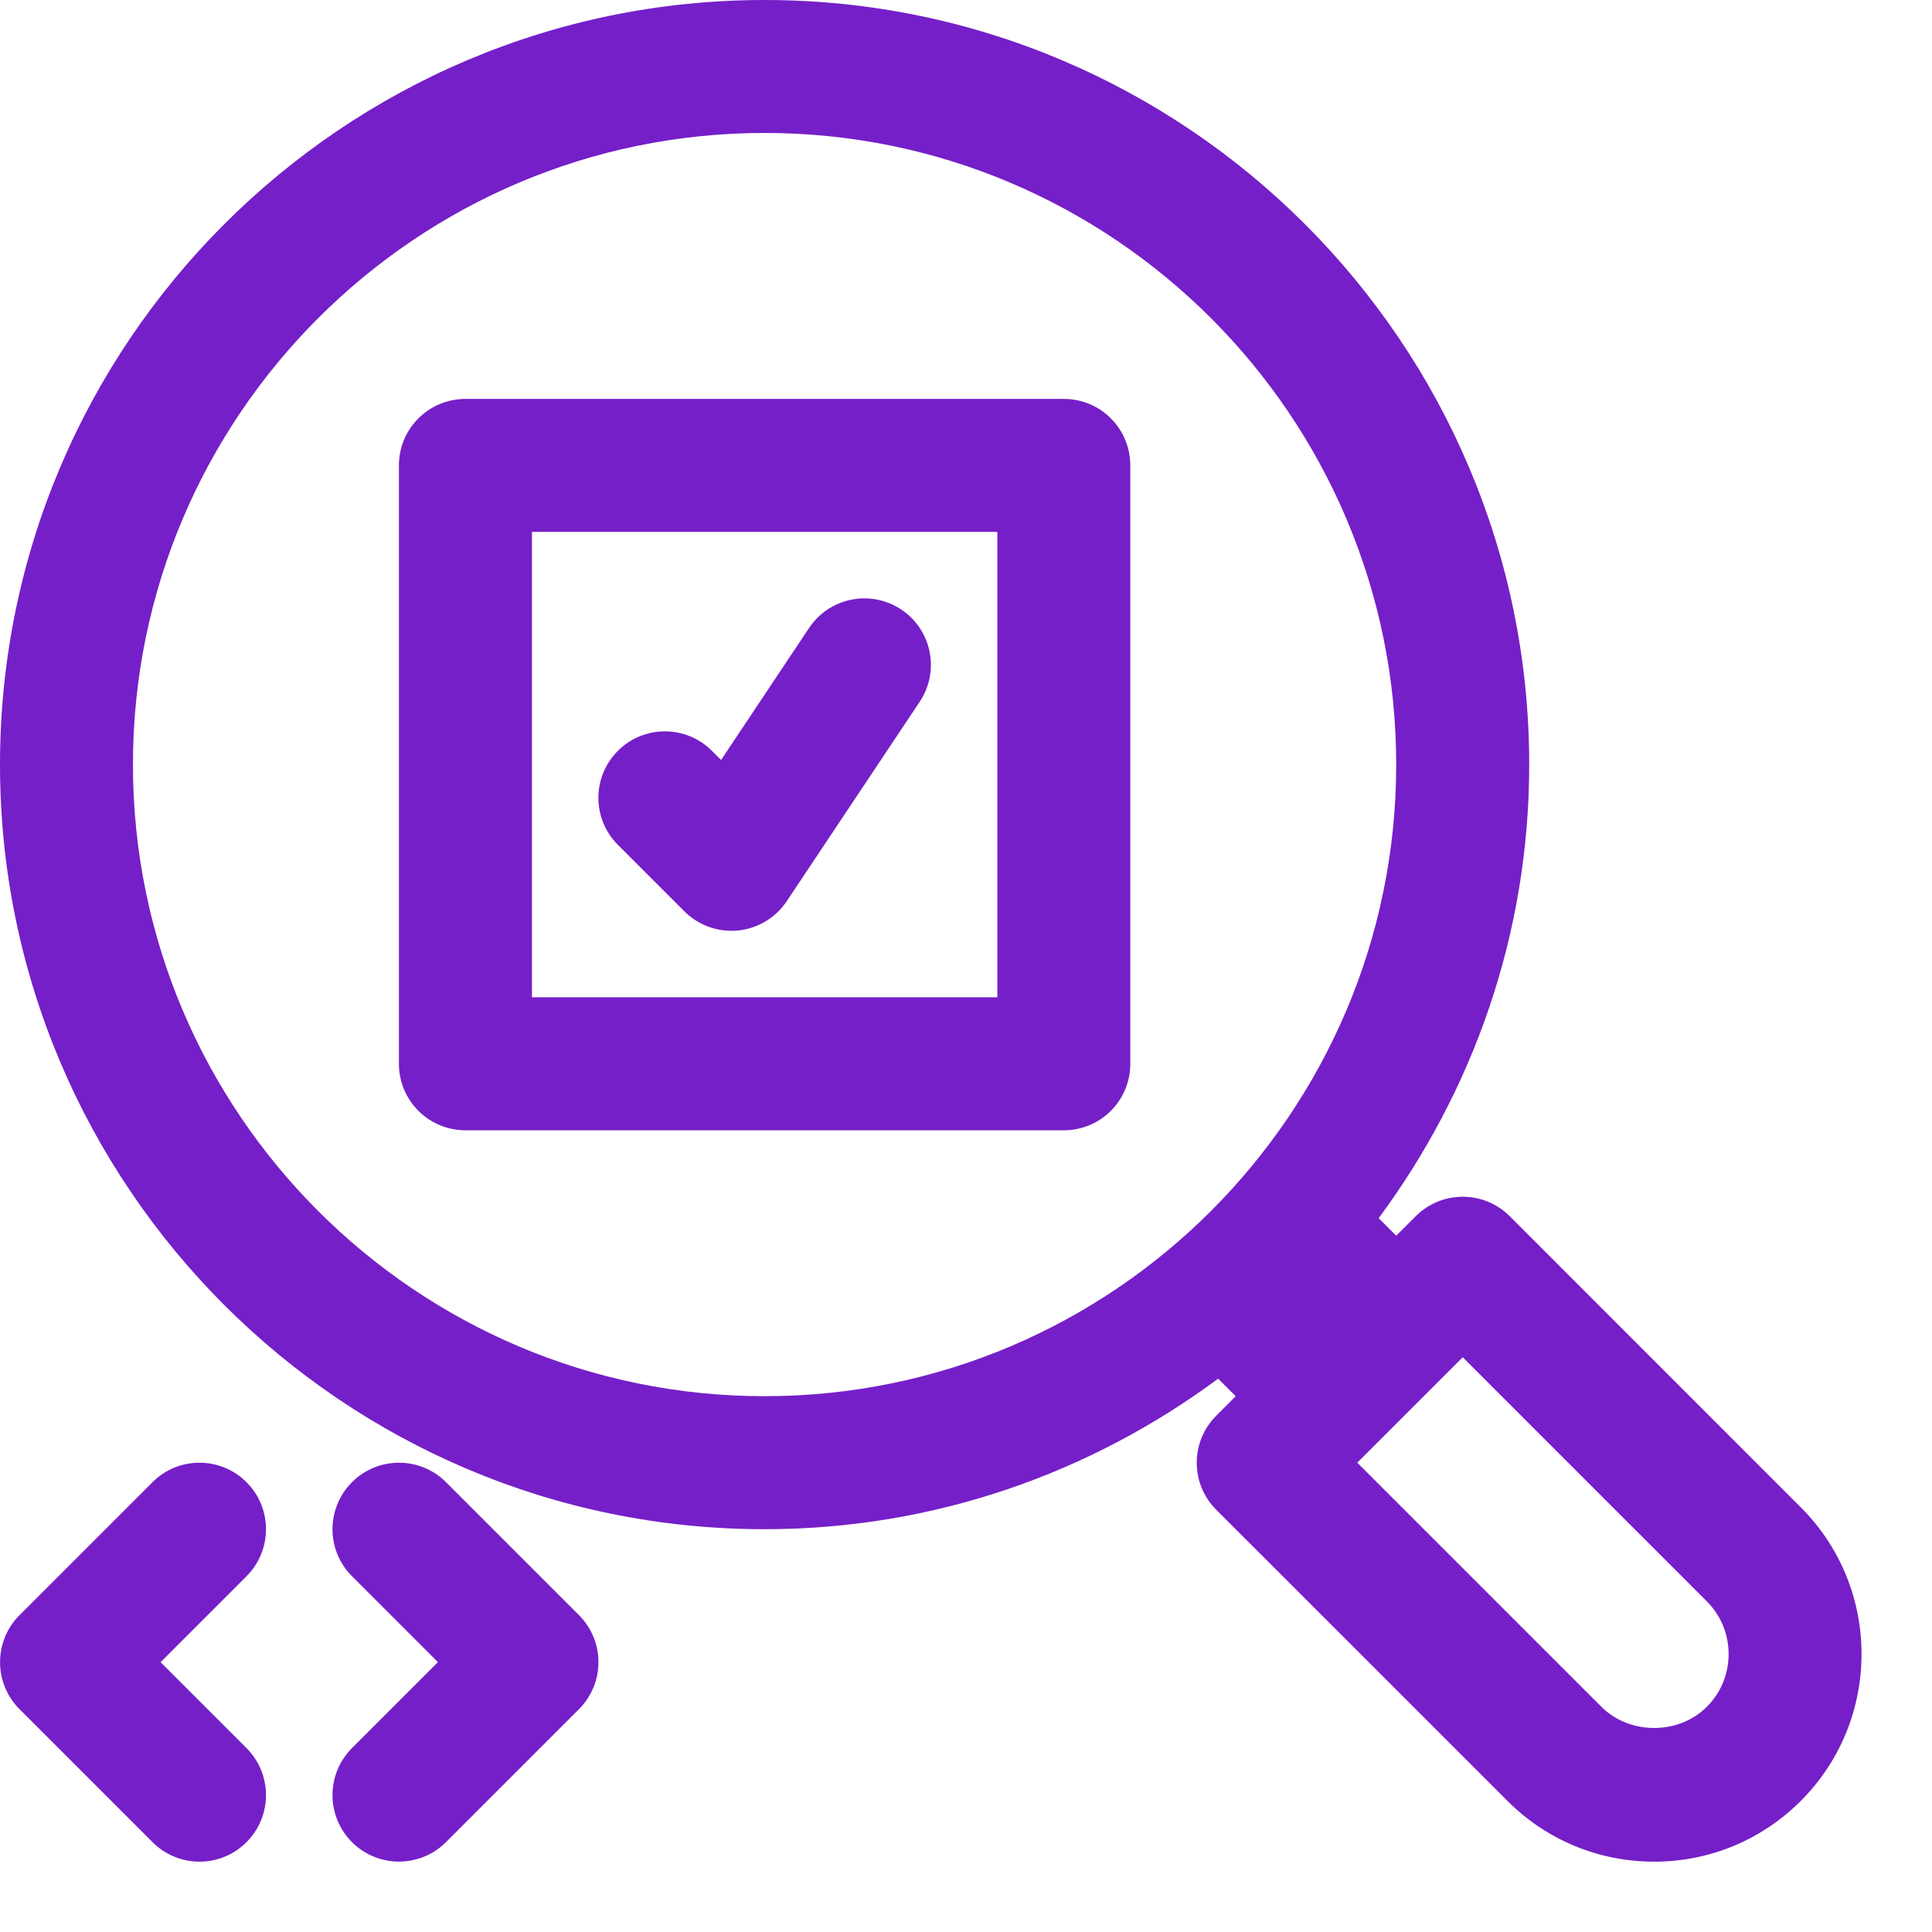 <svg width="27" height="27" viewBox="0 0 27 27" fill="none" xmlns="http://www.w3.org/2000/svg">
<path d="M14.867 5.575H6.505C5.991 5.575 5.575 5.99 5.575 6.504V14.867C5.575 15.38 5.991 15.796 6.505 15.796H14.867C15.381 15.796 15.796 15.38 15.796 14.867V6.504C15.796 5.99 15.381 5.575 14.867 5.575ZM13.938 13.937H7.434V7.433H13.938V13.937Z" fill="#751FC8"/>
<path d="M9.564 12.736C9.74 12.911 9.976 13.008 10.221 13.008C10.251 13.008 10.282 13.006 10.313 13.004C10.59 12.976 10.84 12.826 10.995 12.594L12.853 9.807C13.138 9.38 13.023 8.803 12.595 8.518C12.166 8.234 11.591 8.35 11.307 8.776L10.077 10.621L9.949 10.493C9.586 10.13 8.998 10.13 8.635 10.493C8.272 10.856 8.272 11.444 8.635 11.807L9.564 12.736Z" fill="#751FC8"/>
<path d="M25.167 21.066L21.099 16.997C20.736 16.634 20.148 16.634 19.785 16.997L19.512 17.269L19.267 17.024C20.583 15.248 21.371 13.06 21.371 10.685C21.371 4.794 16.577 0 10.685 0C4.794 0 0 4.794 0 10.685C0 16.577 4.794 21.371 10.685 21.371C13.06 21.371 15.248 20.583 17.024 19.267L17.269 19.512L16.997 19.785C16.634 20.148 16.634 20.736 16.997 21.099L21.066 25.167C21.613 25.715 22.342 26.017 23.117 26.017C23.891 26.017 24.619 25.715 25.167 25.167C26.298 24.036 26.298 22.196 25.167 21.066L25.167 21.066ZM1.858 10.685C1.858 5.818 5.818 1.858 10.685 1.858C15.553 1.858 19.512 5.818 19.512 10.685C19.512 15.552 15.553 19.512 10.685 19.512C5.818 19.512 1.858 15.553 1.858 10.685ZM23.854 23.852C23.46 24.248 22.774 24.247 22.38 23.853L18.968 20.441L20.442 18.968L23.854 22.38C24.259 22.786 24.259 23.447 23.854 23.852Z" fill="#751FC8"/>
<path d="M3.445 20.714C3.082 20.351 2.494 20.351 2.131 20.714L0.273 22.572C-0.09 22.935 -0.09 23.523 0.273 23.886L2.131 25.744C2.313 25.926 2.55 26.017 2.788 26.017C3.026 26.017 3.264 25.926 3.445 25.744C3.808 25.381 3.808 24.793 3.445 24.43L2.244 23.229L3.445 22.028C3.808 21.665 3.808 21.077 3.445 20.714L3.445 20.714Z" fill="#751FC8"/>
<path d="M6.233 20.714C5.87 20.351 5.282 20.351 4.919 20.714C4.556 21.077 4.556 21.665 4.919 22.028L6.12 23.229L4.919 24.43C4.556 24.793 4.556 25.381 4.919 25.744C5.1 25.926 5.338 26.016 5.576 26.016C5.813 26.016 6.051 25.926 6.233 25.744L8.091 23.886C8.454 23.523 8.454 22.935 8.091 22.572L6.233 20.714Z" fill="#751FC8"/>
</svg>
